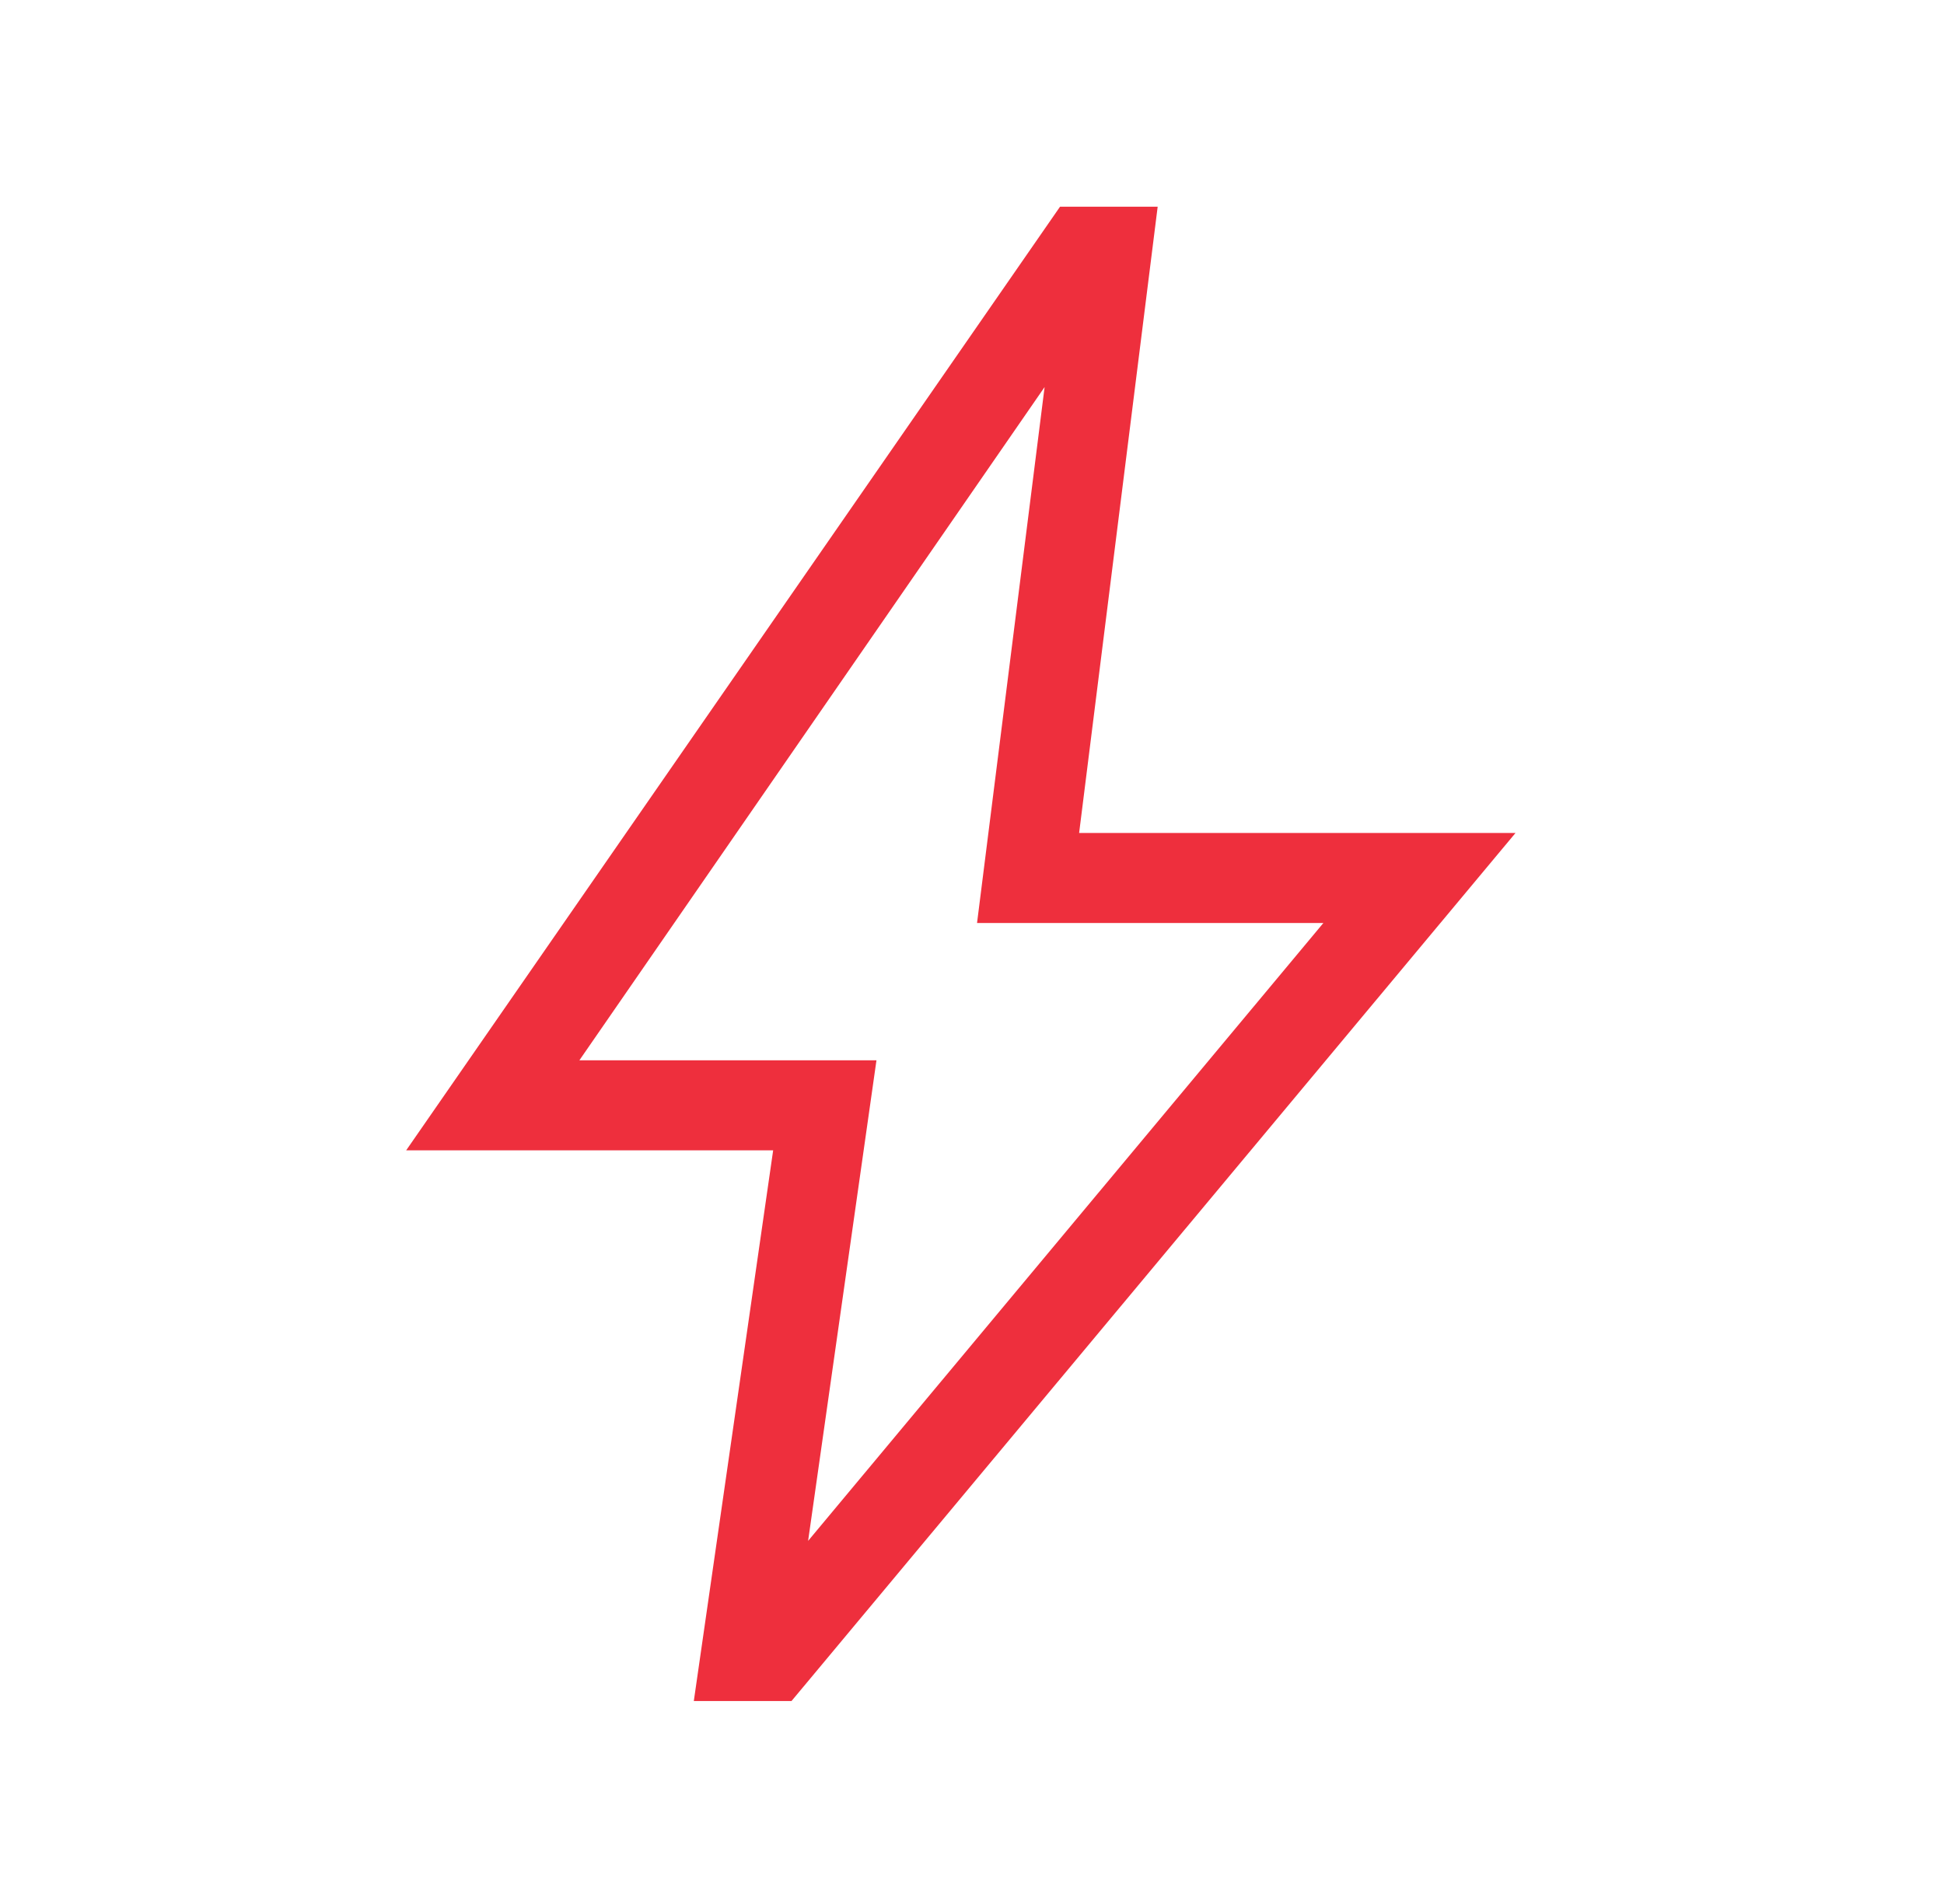 <svg xmlns:xlink="http://www.w3.org/1999/xlink" xmlns="http://www.w3.org/2000/svg" width="49" height="48" viewBox="0 0 49 48" fill="none">
<mask id="mask0_14099_70615" style="mask-type:alpha" maskUnits="userSpaceOnUse" x="0" y="0" width="49" height="48">
<rect x="0.334" width="48" height="48" fill="#D9D9D9"/>
</mask>
<g mask="url(#mask0_14099_70615)">
<path d="M20.369 38.846L33.357 23.269H24.627L26.33 9.758L14.604 26.73H22.092L20.369 38.846ZM17.488 42.884L19.488 29H10.238L26.719 5.211H29.18L27.2 21H38.199L19.95 42.884H17.488Z" fill="#EE2F3D"/>
</g>
</svg>
